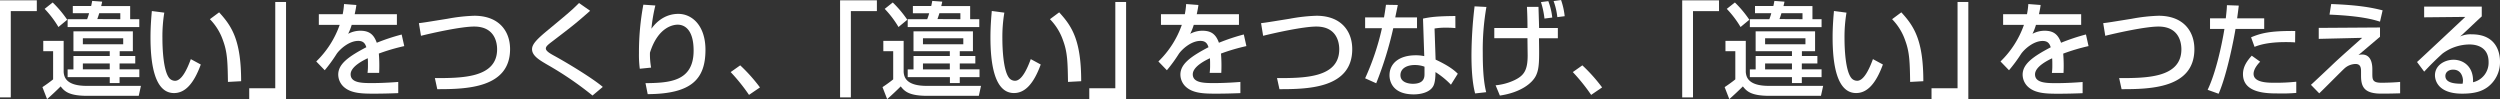 <svg id="レイヤー_1" data-name="レイヤー 1" xmlns="http://www.w3.org/2000/svg" viewBox="0 0 1139 45.17"><rect x="0" y="0" width="1139" height="45.17" fill="#333333" stroke="none"/><defs><style>.cls-1{fill:#fff;}</style></defs><title>「違い」をつくり、「違い」をつなげ、「違い」をつたえる</title><path class="cls-1" d="M16.77,5.06H4.91V44.37H0V.14H16.77Z"/><path class="cls-1" d="M19.71,18.61H29V32.84c.19,1.79.61,6.28,10.49,6.28H64.21l-1,4.54H39.83c-8.22,0-10.4-1.94-12.19-4.3-2,2-4.06,3.92-6.19,5.81l-2.12-5.48c1.23-.8,3.59-2.46,4.87-3.54V23.34H19.71ZM24,1.13A50.06,50.06,0,0,1,30.62,9l-4,3.31a45.21,45.21,0,0,0-6.28-8.27ZM41.53,2.74c.24-1.09.28-1.37.47-2.32l4.54.33c0,.28-.38,1.65-.43,2H59.3v6h4.16v3.59H30.81V8.74h8.88A22.54,22.54,0,0,0,40.59,6H33.17V2.74Zm19,11.53v9.07h-6v2.17h7.09v3.4H54.48v2.69h9v3.54h-9v2.69H50V35.15H30.81V31.61h2.65V25.51H50V23.34H33.46V14.27ZM37.75,17.43v2.74H56.13V17.43Zm0,11.48v2.69H50V28.92ZM54.81,8.74V6H45.22c-.19.61-.38,1.28-.9,2.69Z"/><path class="cls-1" d="M74.85,5.76A67.26,67.26,0,0,0,74,17.39c0,4.63.38,14.93,3.16,18.24a3.47,3.47,0,0,0,2.6,1.18c3,0,5.48-5.2,7.18-9.87l4.54,2.46c-3.21,8.79-7.18,13-12.19,13-8.93,0-10.72-13.47-10.72-25.37,0-5.29.42-9.73.61-12Zm29,31.56c-.14-8.88-.24-13.46-2.22-18.8a25.79,25.79,0,0,0-6-9.78l4.2-3.12C105.7,12,109.86,18.43,109.86,37Z"/><path class="cls-1" d="M113.55,40.21h11.86V.9h4.91V45.12H113.55Z"/><path class="cls-1" d="M162.36,2.27c-.14,1.09-.28,2-.76,4.2h19.23v4.87h-20.6a24,24,0,0,1-1.61,4.06A11.91,11.91,0,0,1,164.1,14c4.11,0,6.19,1.65,7.56,5.48A91.69,91.69,0,0,1,183,15.73L184.18,21a89.11,89.11,0,0,0-11.58,3.4,68.22,68.22,0,0,1,.14,8.79h-5.29a26.09,26.09,0,0,0,.19-3.54c0-1.32,0-2.27-.09-3.12-2.13,1-7.8,3.83-7.8,7.32,0,4,5.34,4,9.88,4,.61,0,5.39,0,11.81-.52v5.1c-3.54.14-7.51.24-11.06.24-5.15,0-10-.1-13.28-2.69a7.65,7.65,0,0,1-3-6c0-4.82,4.68-8.22,12.8-12.47-.47-1.47-1.18-2.88-3.69-2.88-4.2,0-8.36,3.78-9.83,5.91A67.21,67.21,0,0,1,147.95,32l-3.87-4a43,43,0,0,0,10.68-16.68h-9.5V6.47h10.87a32.34,32.34,0,0,0,.61-4.63Z"/><path class="cls-1" d="M198.13,35.58c12.19,0,28.35,0,28.35-13.13,0-2.32-.61-10.35-10.44-10.35-6,0-19.09,2.93-24.24,4.21l-.95-5.76c2.41-.28,3.45-.47,13-2a78.42,78.42,0,0,1,12.24-1.37c11.24,0,16.3,7,16.3,15.21,0,17.9-20.27,18.24-33.17,18.24Z"/><path class="cls-1" d="M269.95,43.52a152.85,152.85,0,0,0-20.32-13.89c-3.83-2.22-7.23-4.2-7.23-7.23,0-2.32,2.36-4.68,7.28-8.74,9.54-7.89,10.82-9,14.13-12.28l5.06,3.54c-6.66,5.86-7.7,6.66-16.92,13.7-2.31,1.75-3.26,2.5-3.26,3.5,0,1.18,2.13,2.36,3.5,3.12,6.94,3.78,18.14,10.68,22.44,14.36Z"/><path class="cls-1" d="M298.58,2.5a73.09,73.09,0,0,0-1.79,10.58c3-4.21,7.28-6.76,12.24-6.76,6.33,0,12.38,5.39,12.38,16.39,0,13.47-6.52,20.08-26.32,20.18l-1-5c10.68-.14,21.92-.61,21.92-14.84,0-10.16-4.63-11.81-7.23-11.81-1.56,0-8.84.61-12.66,12.76a34.63,34.63,0,0,0,.52,6.8l-5.15.52a48.35,48.35,0,0,1-.38-7.13,117.36,117.36,0,0,1,2-22.06Z"/><path class="cls-1" d="M341.25,43.23a84.43,84.43,0,0,0-8.36-10.39l4.35-3.07a74.7,74.7,0,0,1,9,10.06Z"/><path class="cls-1" d="M399.51,5.06H387.65V44.37h-4.91V.14h16.77Z"/><path class="cls-1" d="M402.44,18.61h9.26V32.84c.19,1.79.61,6.28,10.49,6.28h24.76l-1,4.54H422.57c-8.22,0-10.4-1.94-12.19-4.3-2,2-4.06,3.92-6.19,5.81l-2.12-5.48c1.23-.8,3.59-2.46,4.87-3.54V23.34h-4.49Zm4.3-17.48A50.06,50.06,0,0,1,413.36,9l-4,3.31a45.21,45.21,0,0,0-6.28-8.27Zm17.53,1.61c.24-1.09.28-1.37.47-2.32l4.54.33c0,.28-.38,1.65-.43,2H442v6h4.16v3.59H413.55V8.74h8.88a22.54,22.54,0,0,0,.9-2.69h-7.42V2.74Zm19,11.53v9.07h-6v2.17h7.09v3.4h-7.09v2.69h9v3.54h-9v2.69h-4.49V35.15H413.55V31.61h2.65V25.51h16.54V23.34H416.19V14.27Zm-22.77,3.17v2.74h18.38V17.43Zm0,11.48v2.69h12.24V28.92ZM437.55,8.74V6H428c-.19.61-.38,1.28-.9,2.69Z"/><path class="cls-1" d="M457.58,5.76a67.26,67.26,0,0,0-.9,11.62c0,4.63.38,14.93,3.16,18.24a3.47,3.47,0,0,0,2.6,1.18c3,0,5.48-5.2,7.18-9.87l4.54,2.46c-3.21,8.79-7.18,13-12.19,13-8.93,0-10.72-13.47-10.72-25.37,0-5.29.42-9.73.61-12Zm29,31.56c-.14-8.88-.24-13.46-2.22-18.8a25.79,25.79,0,0,0-6-9.78l4.2-3.12C488.44,12,492.59,18.43,492.59,37Z"/><path class="cls-1" d="M496.28,40.21h11.86V.9h4.91V45.12H496.28Z"/><path class="cls-1" d="M546,2.27c-.14,1.09-.28,2-.76,4.2h19.23v4.87h-20.6a24,24,0,0,1-1.61,4.06A11.91,11.91,0,0,1,547.78,14c4.11,0,6.19,1.65,7.56,5.48a91.69,91.69,0,0,1,11.34-3.78L567.86,21a89.11,89.11,0,0,0-11.58,3.4,68.22,68.22,0,0,1,.14,8.79h-5.29a26.09,26.09,0,0,0,.19-3.54c0-1.32,0-2.27-.09-3.12-2.13,1-7.8,3.83-7.8,7.32,0,4,5.34,4,9.88,4,.61,0,5.39,0,11.81-.52v5.1c-3.54.14-7.51.24-11.05.24-5.15,0-10-.1-13.28-2.69a7.65,7.65,0,0,1-3-6c0-4.82,4.68-8.22,12.8-12.47-.47-1.47-1.18-2.88-3.69-2.88-4.2,0-8.36,3.78-9.83,5.91A67.21,67.21,0,0,1,531.63,32l-3.87-4a43,43,0,0,0,10.68-16.68h-9.5V6.47H539.8a32.34,32.34,0,0,0,.61-4.63Z"/><path class="cls-1" d="M581.81,35.58c12.19,0,28.35,0,28.35-13.13,0-2.32-.61-10.35-10.44-10.35-6,0-19.09,2.93-24.24,4.21l-.94-5.76c2.41-.28,3.45-.47,13-2a78.42,78.42,0,0,1,12.24-1.37c11.24,0,16.3,7,16.3,15.21,0,17.9-20.27,18.24-33.16,18.24Z"/><path class="cls-1" d="M636.85,2.27c-.14.66-1.09,5.29-1.18,5.67h9.92v4.91H634.77A163.72,163.72,0,0,1,627,37.94l-5.05-2.27a114.27,114.27,0,0,0,7.66-22.82h-7.66V7.94h8.6c.38-2.08.61-3.73.9-5.76ZM663.08,12.8a40,40,0,0,0-4.07-.19,30.57,30.57,0,0,0-5.43.38l.48,14.17c6.71,3.12,8.93,5.29,10.11,6.43l-3.12,5A37.29,37.29,0,0,0,654,32.84c0,1,0,4.58-1,6.38-1.51,2.83-5.62,3.78-8.88,3.78-10,0-11.06-6.38-11.06-8.69,0-5.53,4.54-9.12,11.91-9.12a18.16,18.16,0,0,1,3.92.38l-.57-17.1c3.59-.75,6.43-1.09,14.74-1.18ZM649,30.38a12.67,12.67,0,0,0-4.39-.76c-3.92,0-6.57,1.75-6.57,4.63,0,3.31,3.73,3.92,5.67,3.92C649,38.18,649,35,649,33.69Z"/><path class="cls-1" d="M677.21,3.17A112.38,112.38,0,0,0,675.55,24c0,5.58.19,12.66,1.56,18l-5.05.57c-.47-1.89-1.66-6.57-1.66-17.43a194.73,194.73,0,0,1,1.42-22.25Zm18.71,9.59c0-4-.1-6.52-.24-9.64h5.25c.19,5.91.28,9.07.28,9.64h8.55v4.68h-8.6c.14,9.83.24,13.75-1.42,17.1s-6.9,7.61-16.4,9l-1.94-4.68a25.54,25.54,0,0,0,8.74-2.41c4.25-2.08,5.86-4.54,5.86-11.2,0-.24-.09-6.62-.09-7.84H680.8V12.76Zm7.74-4.3a38.27,38.27,0,0,0-1.6-7.51l3.35-.43A29.64,29.64,0,0,1,707.21,8Zm5.86-.66a31.12,31.12,0,0,0-1.7-7.32l3.4-.47a32.8,32.8,0,0,1,1.65,7.37Z"/><path class="cls-1" d="M724.93,43.23a84.81,84.81,0,0,0-8.36-10.39l4.35-3.07a74.7,74.7,0,0,1,9,10.06Z"/><path class="cls-1" d="M783.19,5.06H771.33V44.37h-4.92V.14h16.77Z"/><path class="cls-1" d="M786.12,18.61h9.26V32.84c.19,1.79.61,6.28,10.49,6.28h24.76l-1,4.54H806.25c-8.22,0-10.39-1.94-12.19-4.3-2,2-4.07,3.92-6.19,5.81l-2.12-5.48c1.22-.8,3.59-2.46,4.86-3.54V23.34h-4.49Zm4.3-17.48A50,50,0,0,1,797,9l-4,3.31a45.3,45.3,0,0,0-6.28-8.27Zm17.53,1.61c.24-1.09.28-1.37.47-2.32L813,.76c0,.28-.38,1.65-.43,2h13.18v6h4.16v3.59H797.23V8.74h8.88A22.89,22.89,0,0,0,807,6h-7.42V2.74Zm19,11.53v9.07h-6v2.17H828v3.4h-7.09v2.69h9v3.54h-9v2.69h-4.49V35.15H797.23V31.61h2.65V25.51h16.54V23.34H799.87V14.27Zm-22.77,3.17v2.74h18.38V17.43Zm0,11.48v2.69h12.24V28.92ZM821.22,8.74V6h-9.59c-.19.61-.37,1.28-.9,2.69Z"/><path class="cls-1" d="M841.26,5.76a67,67,0,0,0-.9,11.62c0,4.63.38,14.93,3.17,18.24a3.46,3.46,0,0,0,2.6,1.18c3,0,5.48-5.2,7.18-9.87l4.54,2.46c-3.22,8.79-7.18,13-12.19,13-8.93,0-10.72-13.47-10.72-25.37,0-5.29.42-9.73.61-12Zm29,31.56c-.14-8.88-.24-13.46-2.22-18.8a25.79,25.79,0,0,0-6-9.78l4.2-3.12C872.12,12,876.27,18.43,876.27,37Z"/><path class="cls-1" d="M880,40.21h11.86V.9h4.91V45.12H880Z"/><path class="cls-1" d="M929.71,2.27c-.14,1.09-.28,2-.76,4.2h19.23v4.87h-20.6A24.15,24.15,0,0,1,926,15.4,11.92,11.92,0,0,1,931.46,14c4.11,0,6.19,1.65,7.56,5.48a91.69,91.69,0,0,1,11.34-3.78L951.54,21A89.11,89.11,0,0,0,940,24.43a67.47,67.47,0,0,1,.14,8.79h-5.29a25.77,25.77,0,0,0,.19-3.54c0-1.32,0-2.27-.09-3.12-2.12,1-7.79,3.83-7.79,7.32,0,4,5.34,4,9.87,4,.61,0,5.39,0,11.81-.52v5.1c-3.54.14-7.51.24-11.05.24-5.15,0-10-.1-13.28-2.69a7.64,7.64,0,0,1-3-6c0-4.82,4.68-8.22,12.8-12.47-.47-1.47-1.18-2.88-3.68-2.88-4.2,0-8.36,3.78-9.83,5.91A67.21,67.21,0,0,1,915.3,32l-3.87-4a43,43,0,0,0,10.68-16.68h-9.49V6.47h10.87a32.94,32.94,0,0,0,.61-4.63Z"/><path class="cls-1" d="M965.49,35.58c12.19,0,28.35,0,28.35-13.13,0-2.32-.61-10.35-10.44-10.35-6,0-19.09,2.93-24.24,4.21l-.94-5.76c2.41-.28,3.45-.47,13-2a78.42,78.42,0,0,1,12.24-1.37c11.24,0,16.3,7,16.3,15.21,0,17.9-20.27,18.24-33.17,18.24Z"/><path class="cls-1" d="M1020,2.55c-.19,1.37-.28,2.41-.76,5.81h12.33v4.82H1018.5c-.52,3.36-3.78,20.65-7.7,29.53l-5-1.79c3.83-8,6.47-20.55,7.65-27.74h-6.56V8.36h7.18c.43-3.92.47-4.49.52-6Zm9.73,25.56c-2.79,2.83-3,4.82-3,5.53,0,4.06,6.61,4.06,9.45,4.06a87.69,87.69,0,0,0,10-.47l0,5.1a72.63,72.63,0,0,1-8.17.24c-5.05,0-16.11,0-16.11-8.79,0-3.5,1.94-6.14,4-8.41Zm15.92-8.79c-1.18-.1-2.41-.14-4.3-.14-8.55,0-12.52,1.51-14.17,2.17L1025.59,17c4.4-1.84,8.55-3,20.12-2.88Z"/><path class="cls-1" d="M1084.33,12.52v4.25c-1.6,1.32-8.41,7.13-9.83,8.31a5.42,5.42,0,0,1,1.66-.24c3.54,0,4.68,3.12,4.68,6.71V33.4c0,2.83,0,4.3,4.16,4.3,2.36,0,6.33-.14,8.5-.38v5.2c-4.77.14-7.46.14-8.55.14-7.75,0-9.26-3-9.26-8.17V32.74c0-1.47,0-3.59-2.51-3.59a7.73,7.73,0,0,0-5.1,2.08c-1.84,1.7-9.73,9.73-11.44,11.29l-3.78-3.87c.33-.24,7.8-7.28,9-8.41,2.55-2.46,4.35-4.11,14.36-13l-19.8.47v-5Zm0-2.65c-2.55-.8-8.17-2.6-23-3.21l.76-4.82c11.48.43,17.81,1.42,23.43,2.88Z"/><path class="cls-1" d="M1130.69,3V7.47c-2.22,2-5.72,5.39-7.94,7.42-.52.52-1,.94-1.94,1.75a11.24,11.24,0,0,1,5.34-1c12.24,0,12.85,9.92,12.85,12.38a14.14,14.14,0,0,1-5.72,11.72c-2.41,1.7-5.43,2.93-11.53,2.93-12.38,0-12.38-7.7-12.38-8.36,0-4.63,4.49-7.09,8.46-7.09,4.58,0,9.21,3.21,8.88,10.25a9.12,9.12,0,0,0,7.09-9.21c0-6.8-5.39-8-8.69-8a20.84,20.84,0,0,0-12.33,4.16c-3.54,3.21-5.81,5.53-8.32,8.22l-3.26-4.39c1.14-1,19.42-18.1,22-20.55l-18.76.19V3Zm-8.55,33.73c0-.33-.14-5-4.49-5-2.22,0-3.54,1.28-3.54,2.88,0,3.54,5.34,3.54,7.84,3.54A6.1,6.1,0,0,0,1122.13,36.71Z"/></svg>